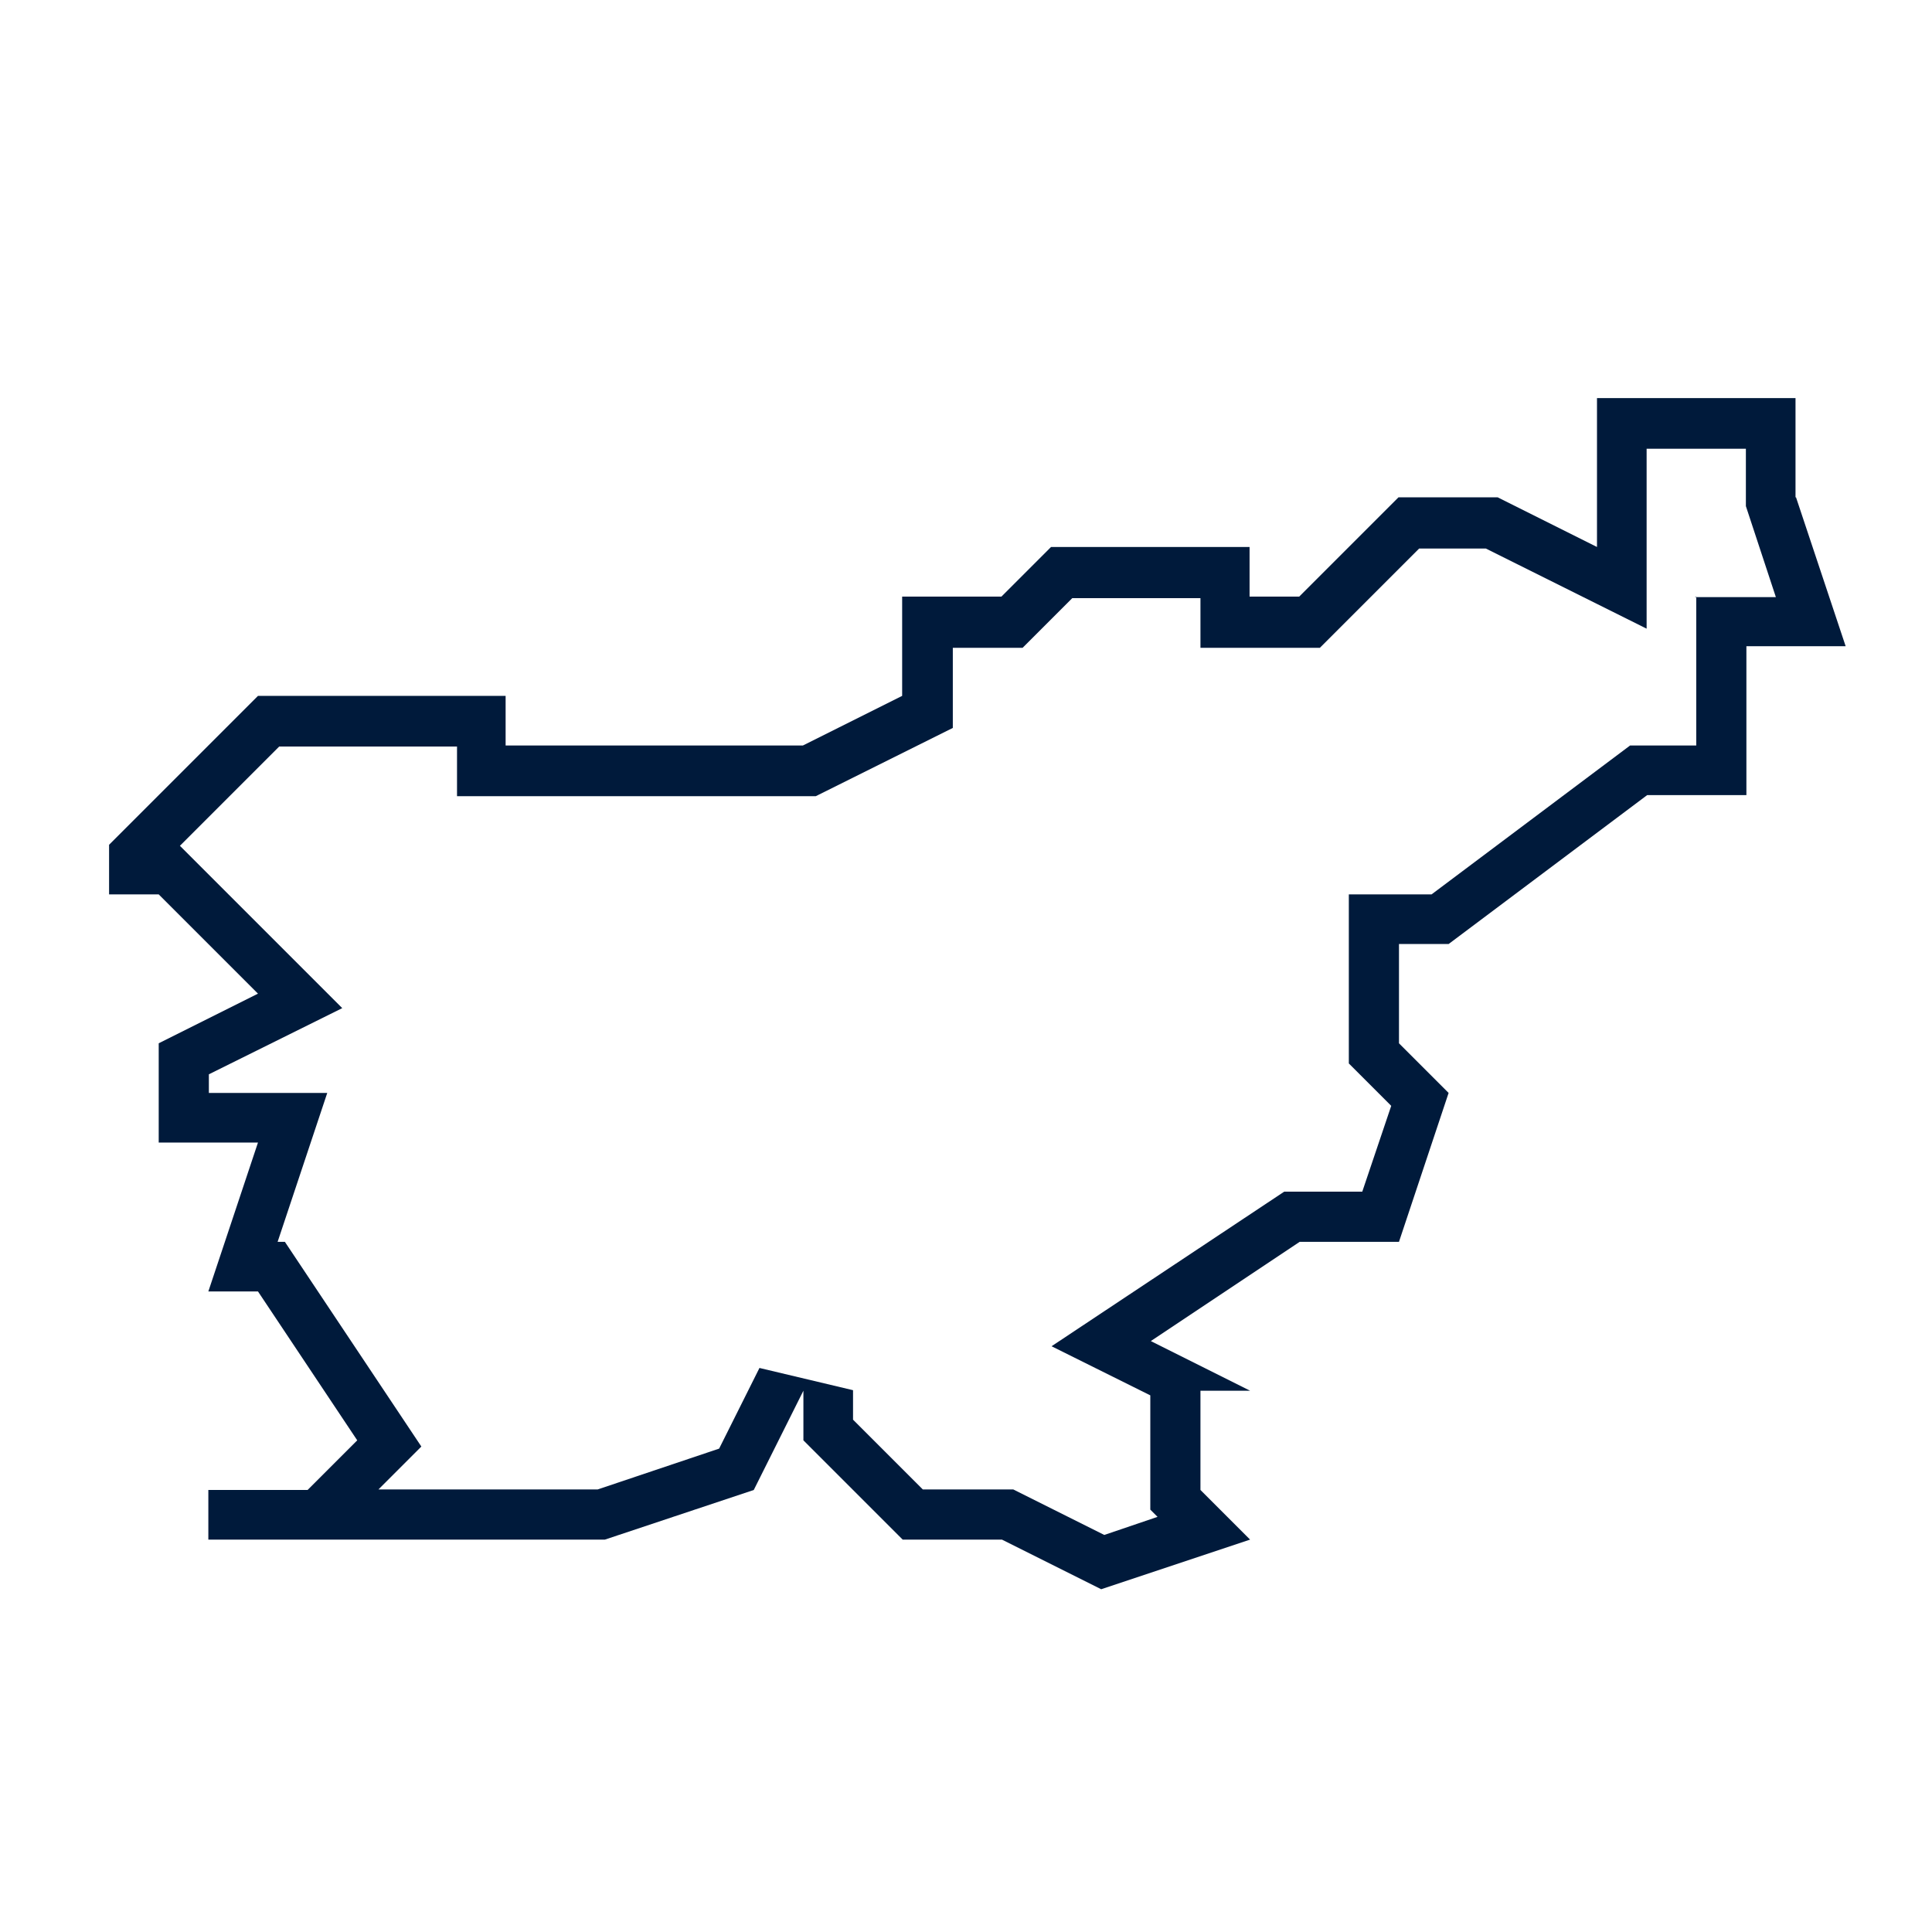 <?xml version="1.0" encoding="UTF-8"?>
<svg xmlns="http://www.w3.org/2000/svg" id="Ebene_2" data-name="Ebene 2" viewBox="0 0 37.37 37.37">
  <defs>
    <style>
      .cls-1 {
        fill: #001a3b;
      }

      .cls-1, .cls-2 {
        stroke-width: 0px;
      }

      .cls-2 {
        fill: none;
      }
    </style>
  </defs>
  <g id="Ebene_2-2" data-name="Ebene 2">
    <rect class="cls-2" width="37.37" height="37.37"></rect>
    <g id="crop">
      <g id="Slovenia">
        <path class="cls-1" d="M34.73,9.62v-1.92h-3.84v2.88l-1.92-.96h-1.92l-.96.96-.96.96h-.96v-.96h-3.84l-.96.96h-1.92v1.92l-1.92.96h-5.75v-.96h-4.79l-2.88,2.88v.96h.96l1.92,1.92-1.92.96v1.92h1.92l-.96,2.88h.96l1.92,2.88-.96.96h-1.92v.96h7.67l2.88-.96.96-1.92v.96l1.92,1.92h1.92l1.92.96,2.88-.96-.96-.96v-1.92h.96l-1.92-.96,2.88-1.92h1.92l.96-2.88-.96-.96v-1.92h.96l3.84-2.88h1.92v-2.88h1.92l-.96-2.88ZM32.81,11.54v2.88h-1.28l-3.84,2.88h-1.6v3.27l.82.82-.56,1.66h-1.51l-4.5,2.99,1.91.95v2.21l.14.14-1.03.35-1.76-.88h-1.75l-1.35-1.35v-.57l-1.81-.43-.78,1.56-2.35.79h-4.24l.83-.83-2.64-3.96h-.14l.96-2.88h-2.29v-.36l2.58-1.28-3.14-3.14,1.92-1.92h3.44v.96h6.94l2.65-1.32v-1.55h1.35l.96-.96h2.48v.96h2.31l1.92-1.92h1.29l3.11,1.55v-3.48h1.92v1.11l.58,1.76h-1.57Z"></path>
      </g>
    </g>
  </g>
</svg>
